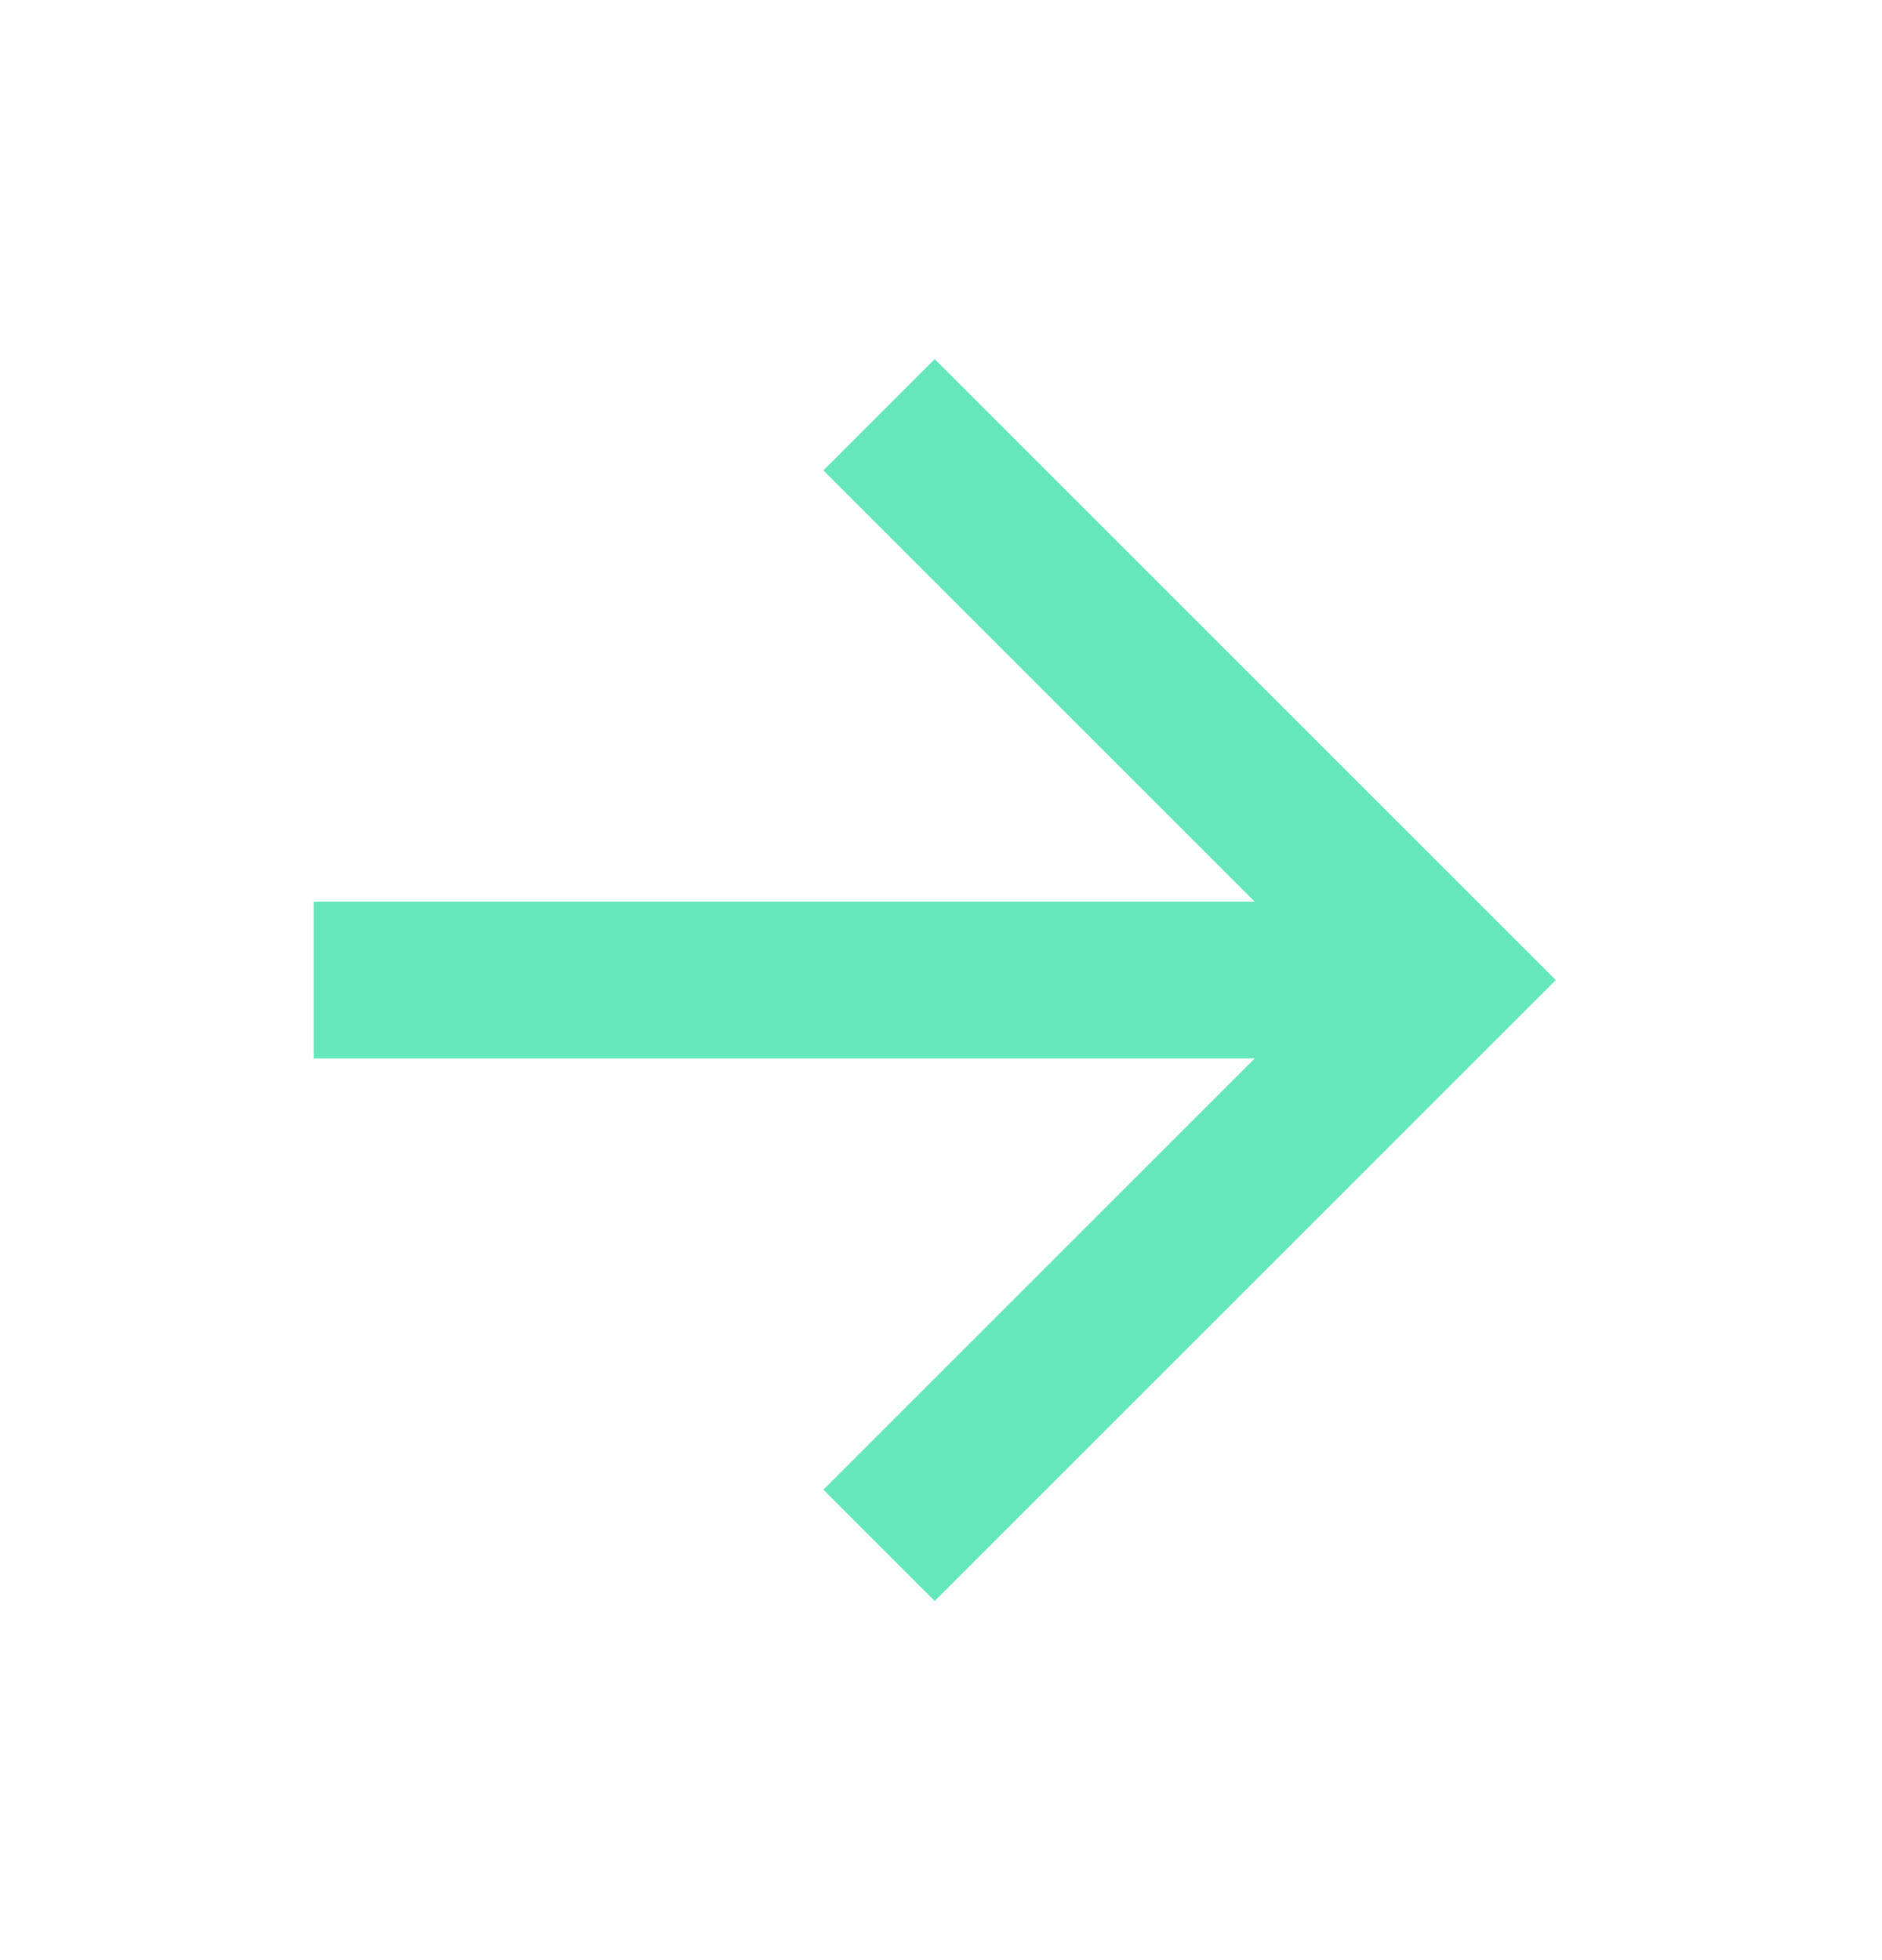 <svg width="24" height="25" viewBox="0 0 24 25" fill="none" xmlns="http://www.w3.org/2000/svg">
<path d="M4 13.5V11.5H16L10.5 6L11.92 4.58L19.84 12.5L11.92 20.42L10.5 19L16 13.5L4 13.5Z" fill="#67E8BC"/>
</svg>
